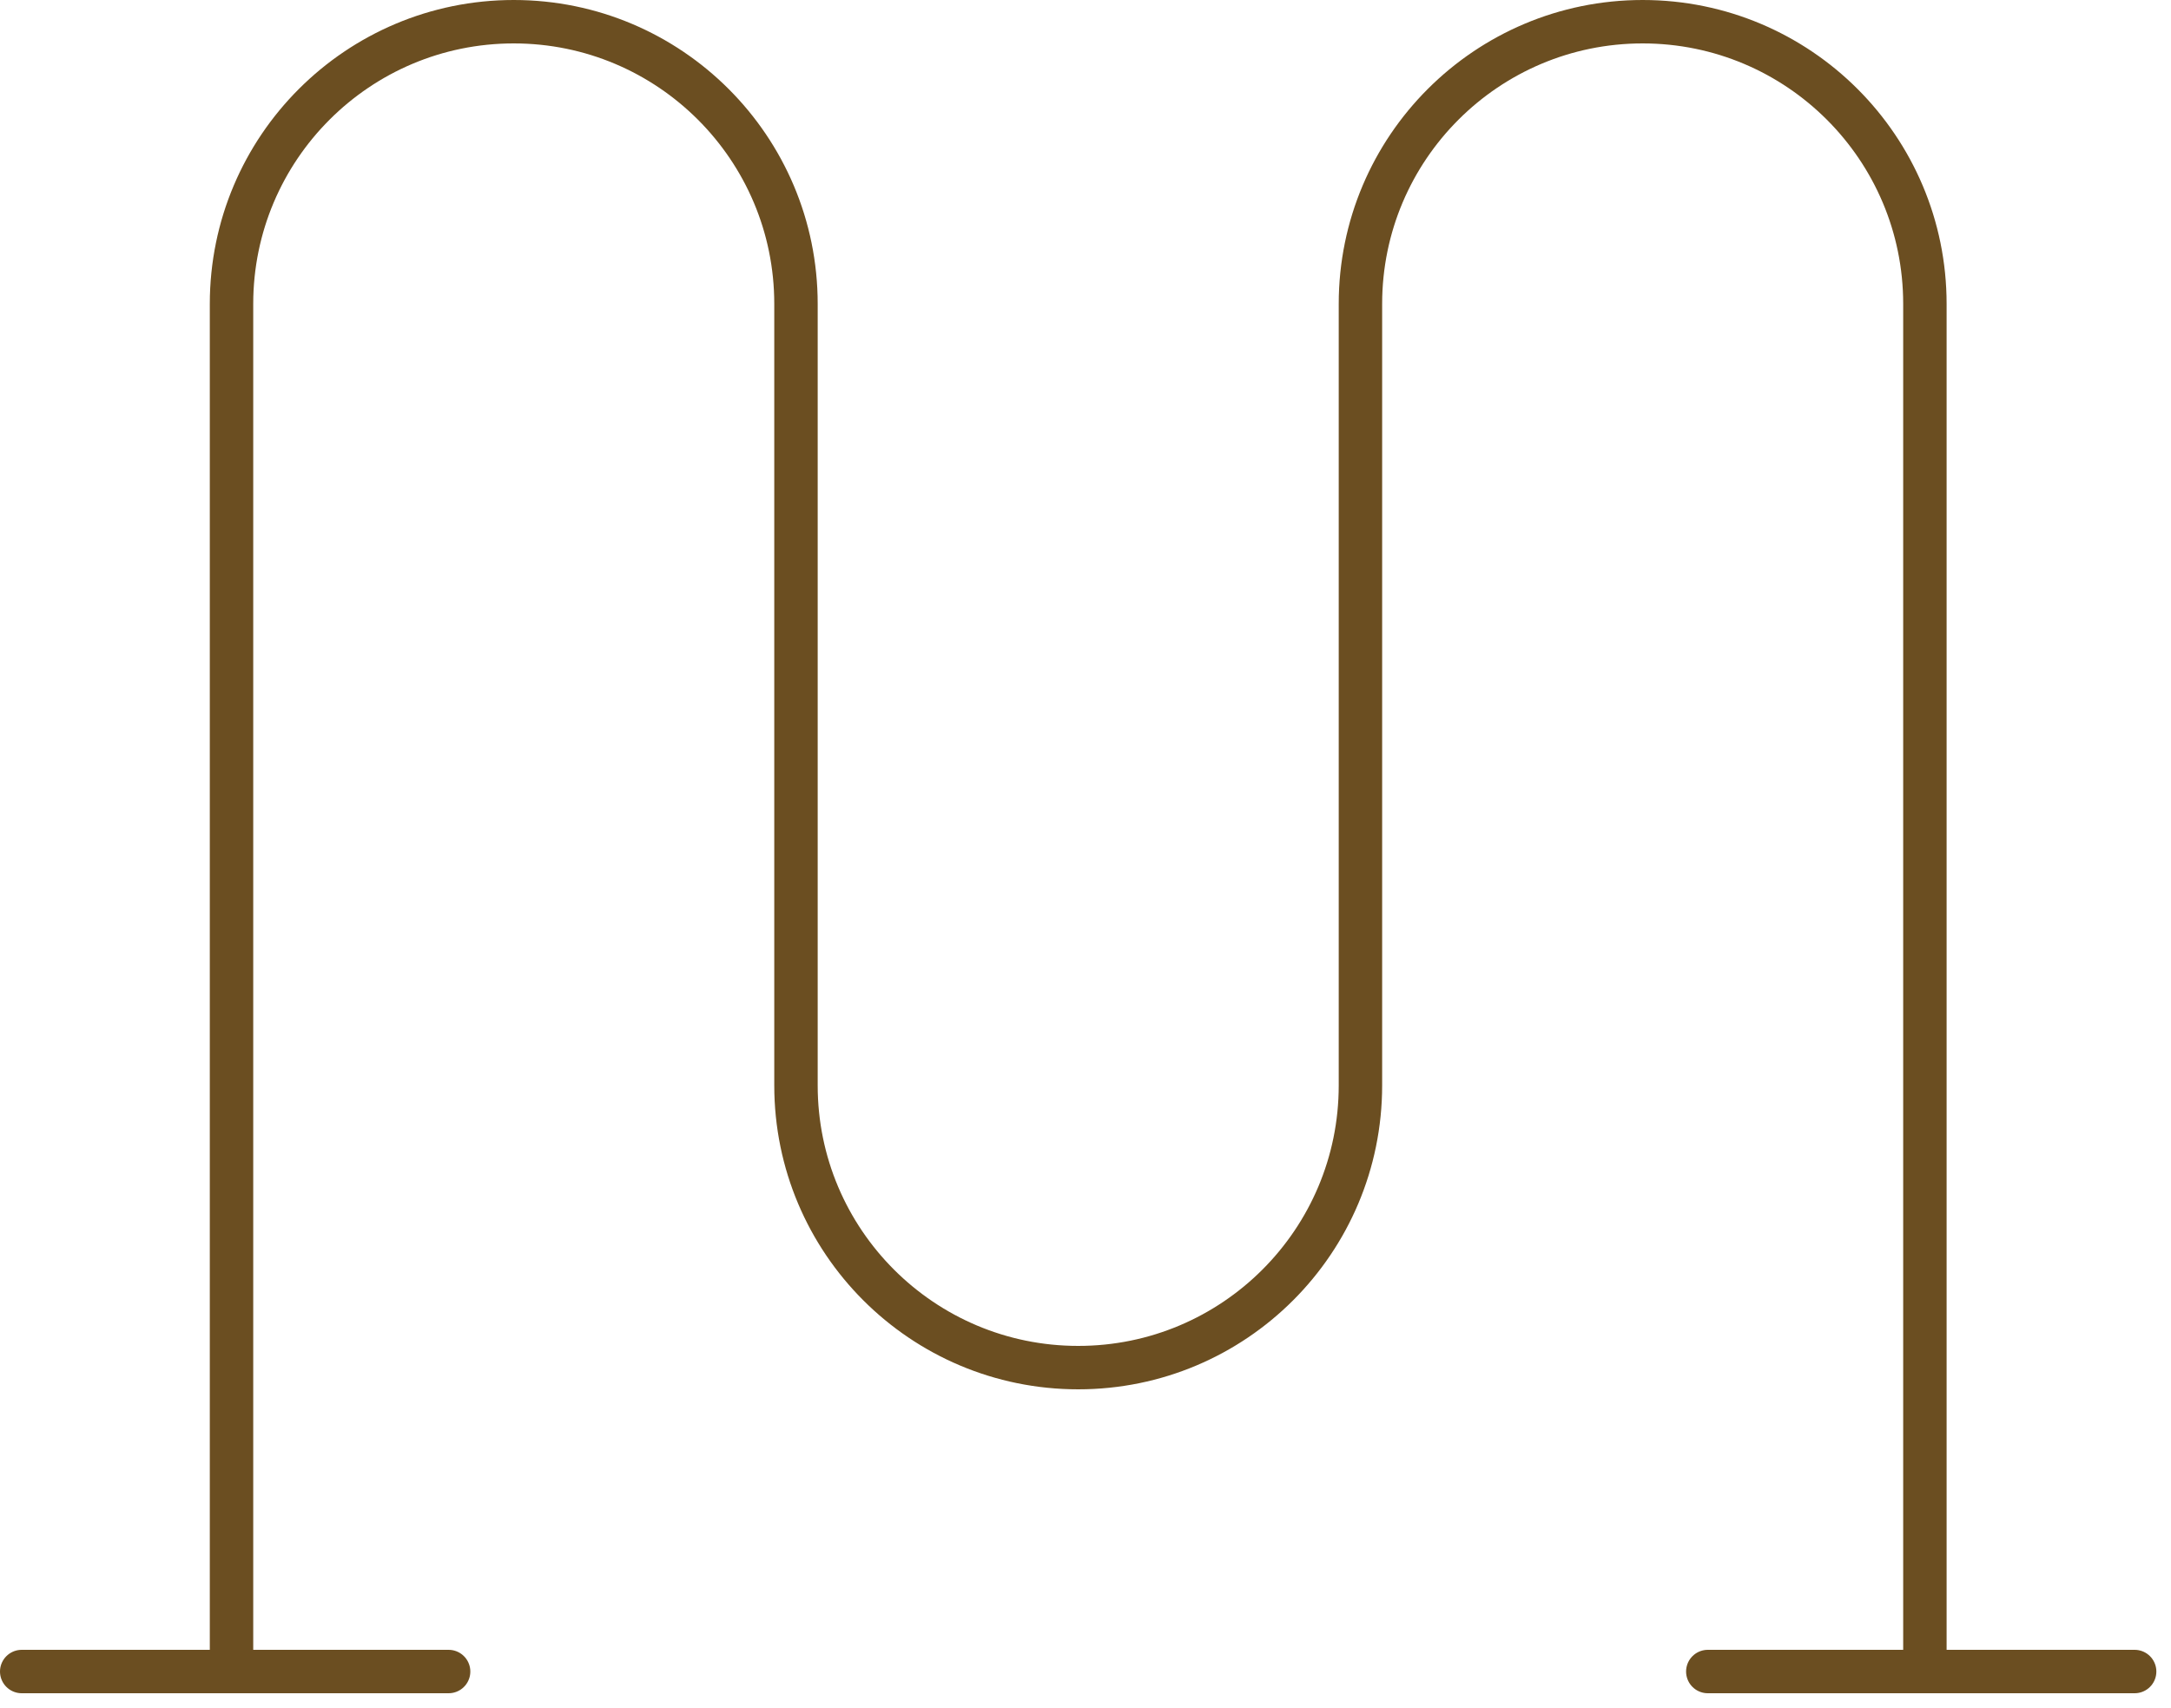 <?xml version="1.0" encoding="UTF-8"?>
<svg width="75px" height="59px" viewBox="0 0 75 59" version="1.1" xmlns="http://www.w3.org/2000/svg" xmlns:xlink="http://www.w3.org/1999/xlink">
    <title>icon-storage</title>
    <g id="Page-1" stroke="none" stroke-width="1" fill="none" fill-rule="evenodd" stroke-linecap="round" stroke-linejoin="round">
        <g id="HIN_DiscoverTheSquare_md_3a" transform="translate(-246, -7654)" stroke="#6B4E21" stroke-width="1.5">
            <g id="icon-storage" transform="translate(246, 7654)">
                <path d="M66.498,57.75 L66.498,10.5 C66.498,5.115 62.133,0.75 56.748,0.75 C51.363,0.75 46.998,5.115 46.998,10.5 L46.998,37.5 C46.998,42.885 42.633,47.25 37.248,47.25 C31.863,47.25 27.498,42.885 27.498,37.5 L27.498,10.5 C27.498,5.115 23.133,0.75 17.748,0.75 C12.363,0.75 7.998,5.115 7.998,10.5 L7.998,57.75" id="Stroke-1"></path>
                <line x1="0.75" y1="57.75" x2="15.498" y2="57.75" id="Stroke-3"></line>
                <line x1="58.998" y1="57.75" x2="73.744" y2="57.75" id="Stroke-5"></line>
            </g>
        </g>
    </g>
</svg>